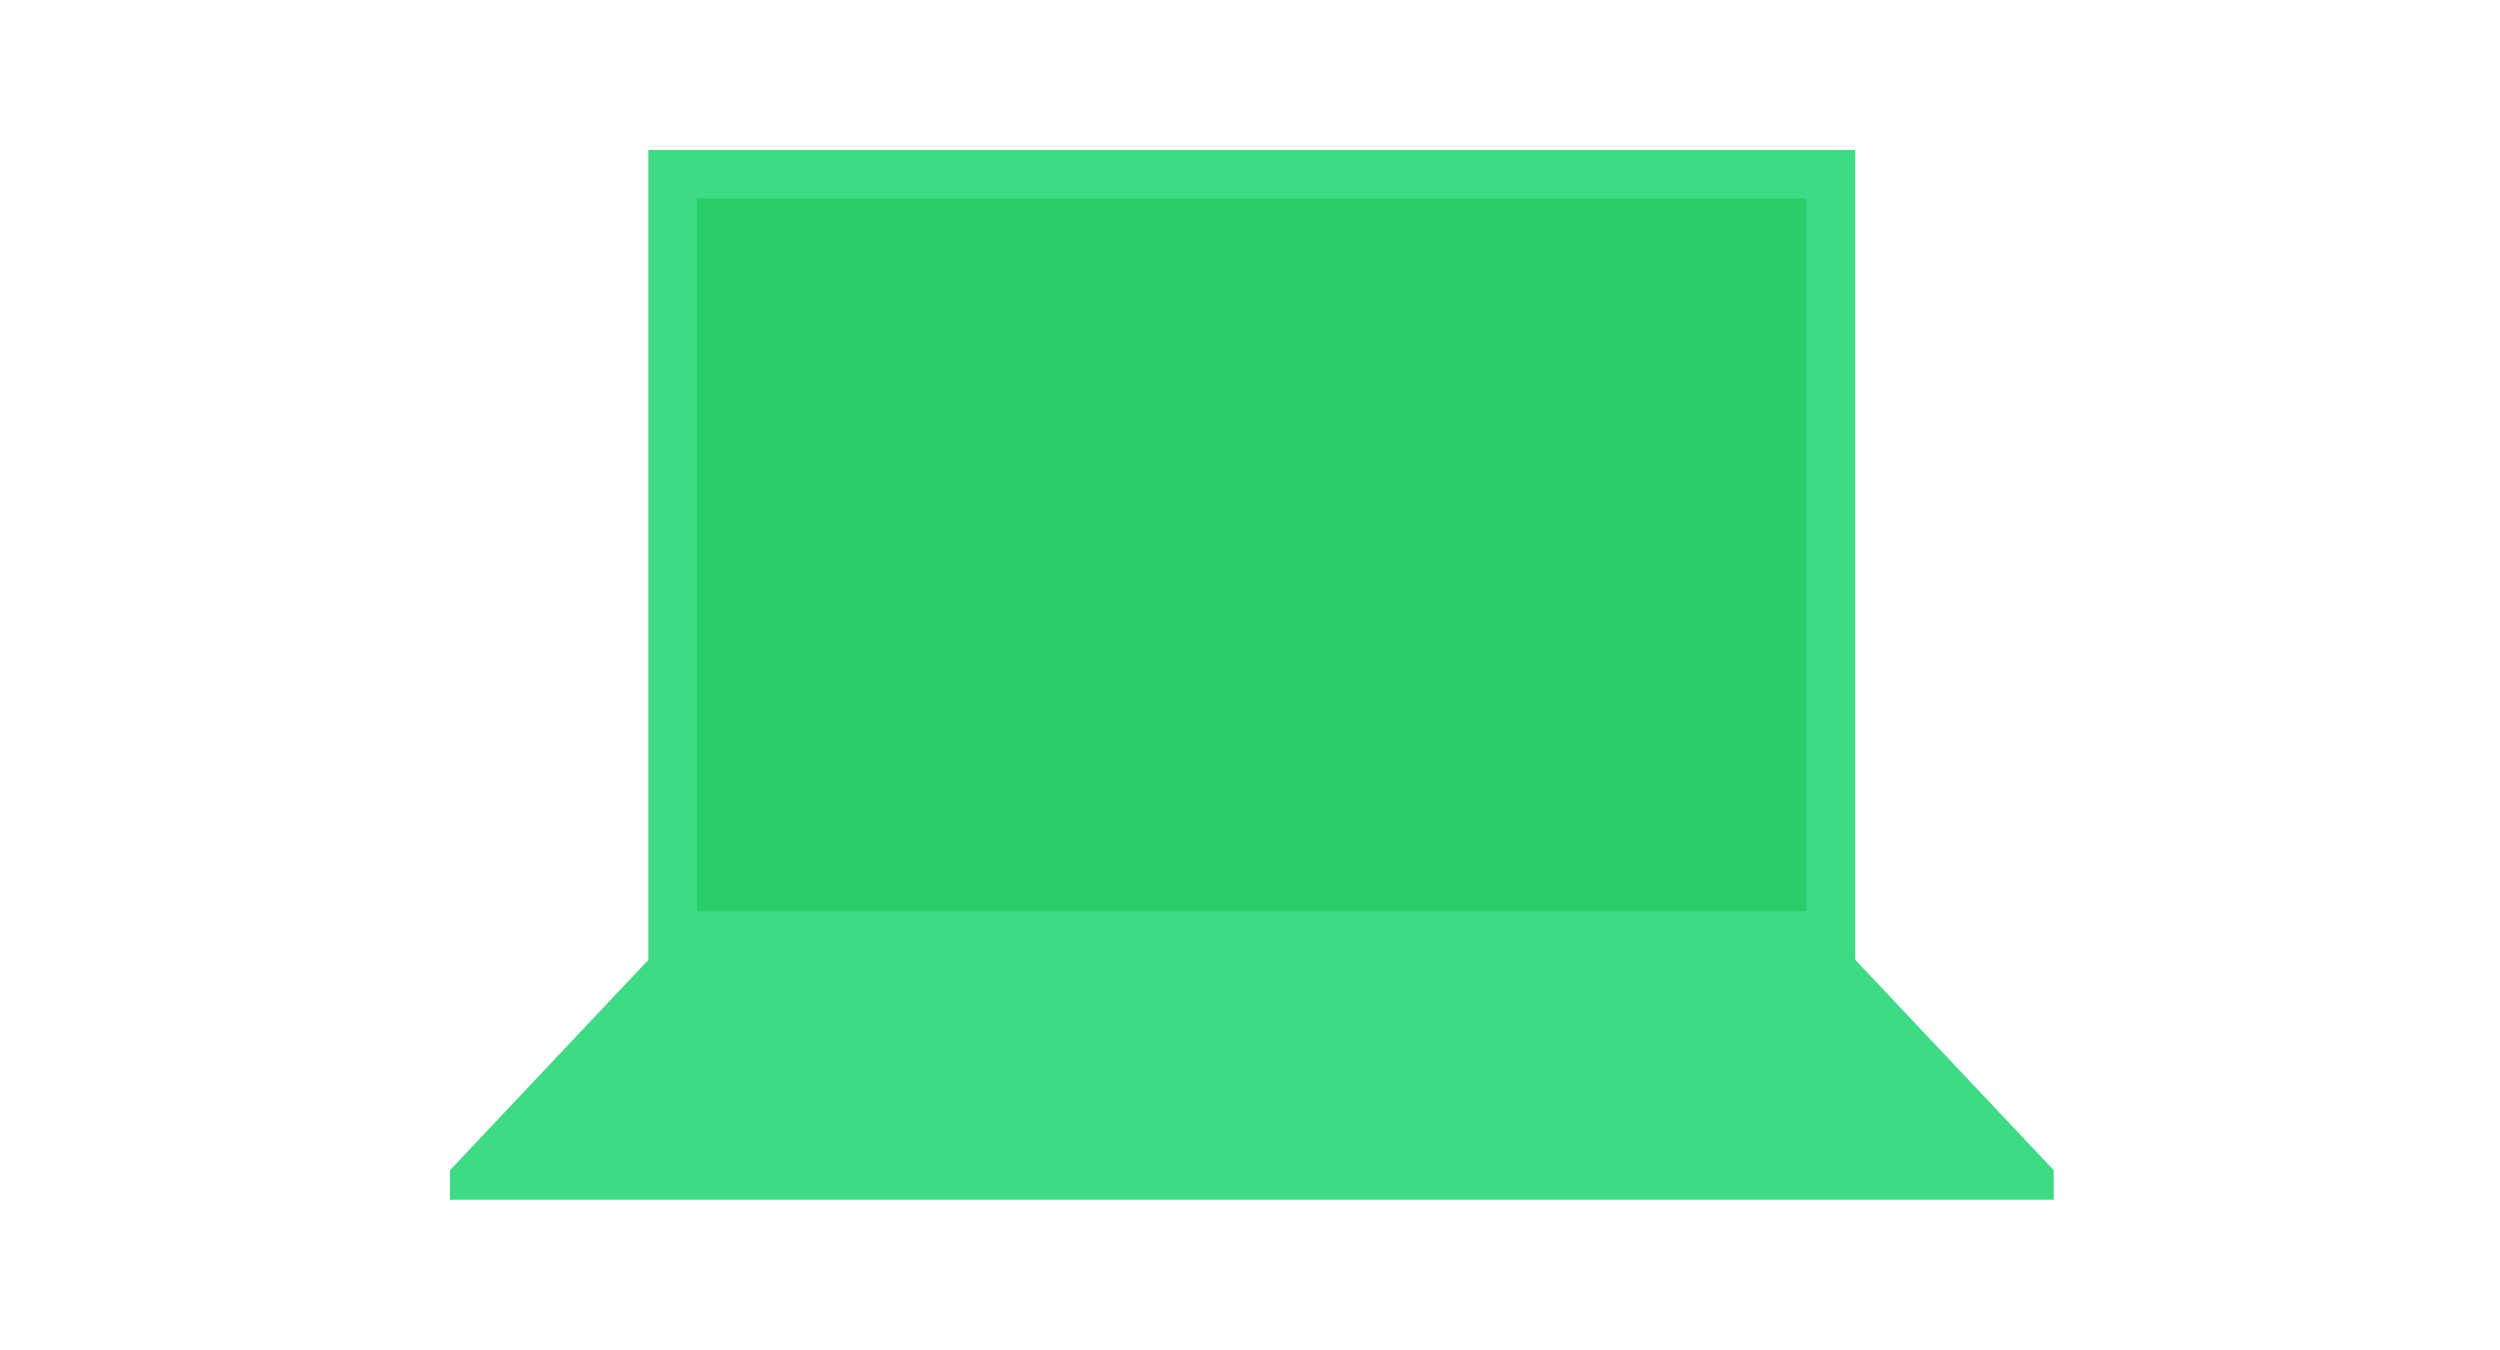 <svg viewBox="0 0 400 216" xmlns="http://www.w3.org/2000/svg"><g fill="none" fill-rule="evenodd"><path fill="#3ddc84" d="M296.82 153.544V24H103.773v129.543L72 187.224v4.736h256.593v-4.736z"/><path fill="#27CE67" d="M107.652 149.668h185.29V27.876h-185.29z"/><path d="M103.774 153.543H296.82V24H103.774v129.543zm7.757-7.75h177.532V31.75H111.53v114.041z" fill="#3ddc84"/></g></svg>
